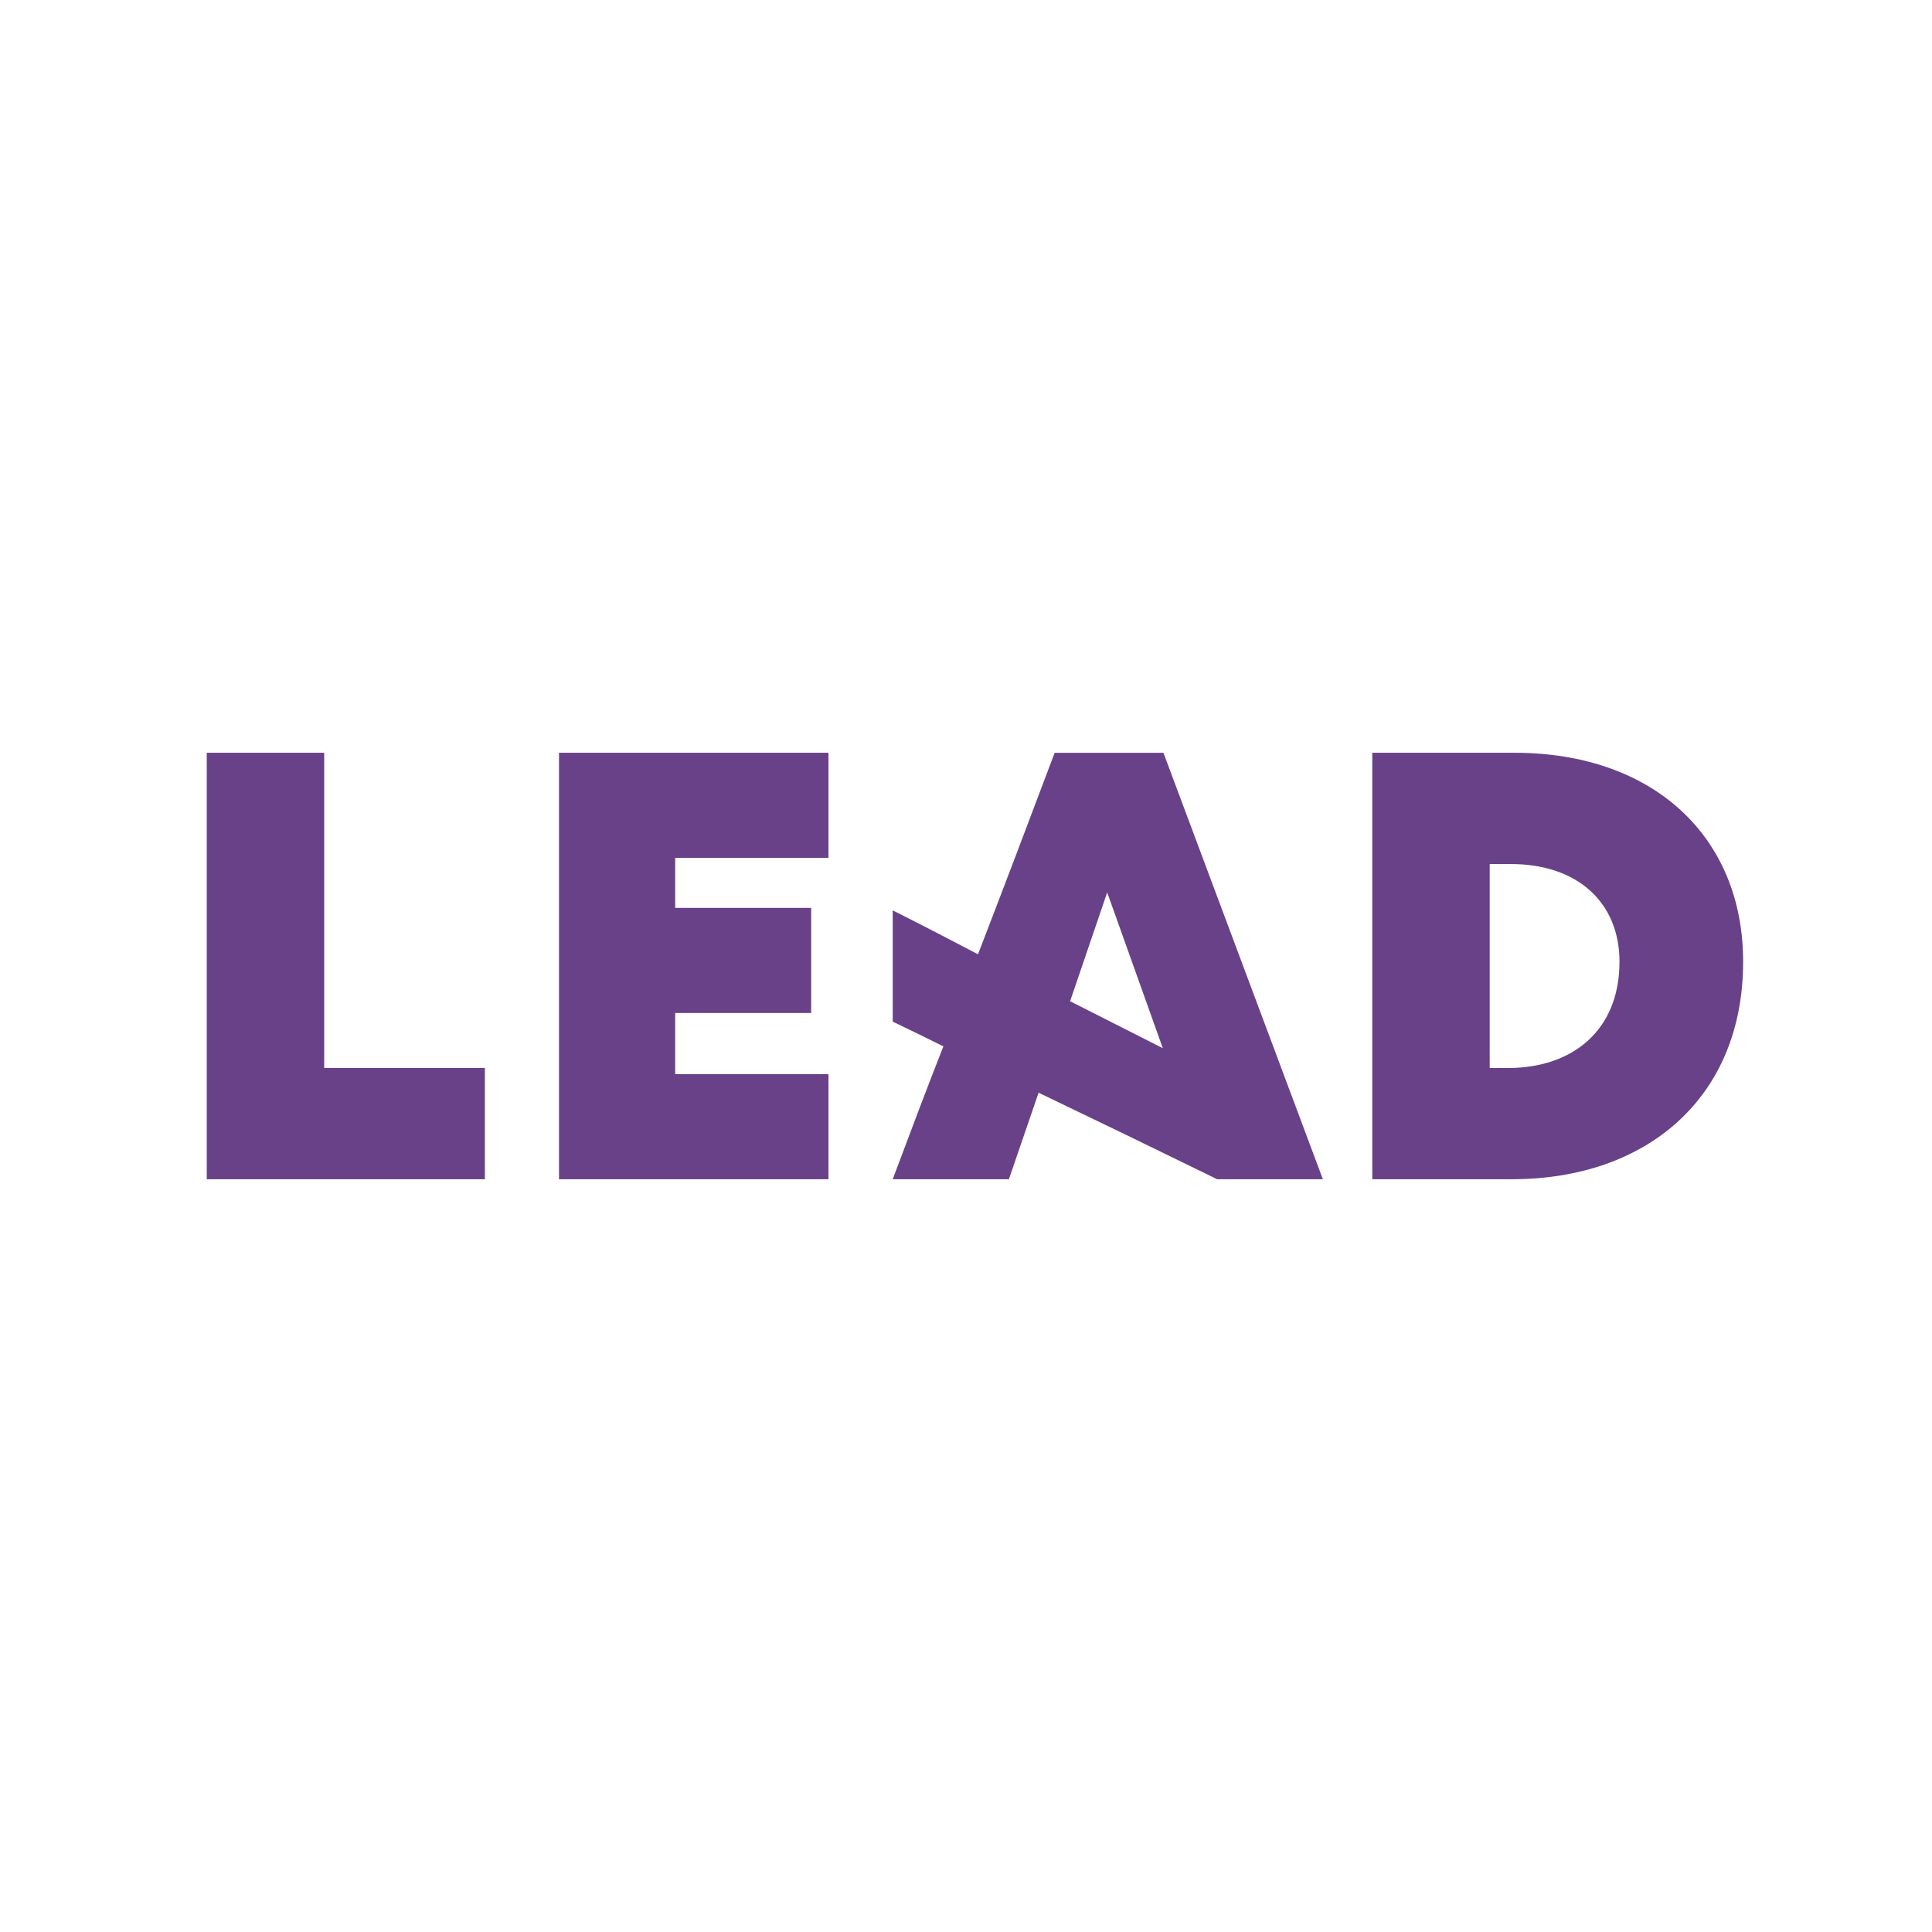 <?xml version="1.0" encoding="UTF-8"?>
<svg id="SQUARE_4X4" xmlns="http://www.w3.org/2000/svg" viewBox="0 0 1000 1000">
  <rect x="0" y="0" width="1000" height="1000" fill="#808080" stroke="none"/>
  <defs>
    <style>
      .cls-1 {
        fill: #fff;
      }

      .cls-2 {
        fill: #684189;
        stroke: #000;
        stroke-miterlimit: 10;
      }
    </style>
  </defs>
  <rect class="cls-2" x="16.17" y="29.2" width="961.73" height="940"/>
  <g>
    <path class="cls-1" d="M781.95,447.22h-10.88v105.57h9.6c32.95,0,57.58-19.19,57.58-55.02,0-30.07-21.11-50.55-56.3-50.55Z"/>
    <path class="cls-1" d="M553.88,518.23l47.99,24.31c-9.6-26.87-19.19-53.74-28.79-80.62l-19.19,56.3Z"/>
    <path class="cls-1" d="M-2.5-2.5v1005h1005V-2.5H-2.5ZM250.98,610.37H107.02v-220.74h60.78v163.15h83.18v57.59ZM428.82,444.02h-79.34v25.91h70.38v54.39h-70.38v31.67h79.34v54.38h-139.48v-220.74h139.48v54.38ZM657.21,610.37h-27.19c-30.71-15.04-61.74-30.07-92.45-44.79l-15.36,44.79h-60.14c8.64-23.03,17.28-46.07,26.23-68.78-8.96-4.47-17.6-8.64-26.23-12.8v-57.58c14.72,7.36,29.43,15.03,44.15,22.72,13.44-34.87,26.55-69.42,39.67-104.29h56.3l82.53,220.74h-27.51ZM782.59,610.37h-72.3v-220.74h73.58c71.98,0,118.37,43.51,118.37,108.13,0,70.38-49.9,112.61-119.65,112.61Z"/>
  </g>
</svg>